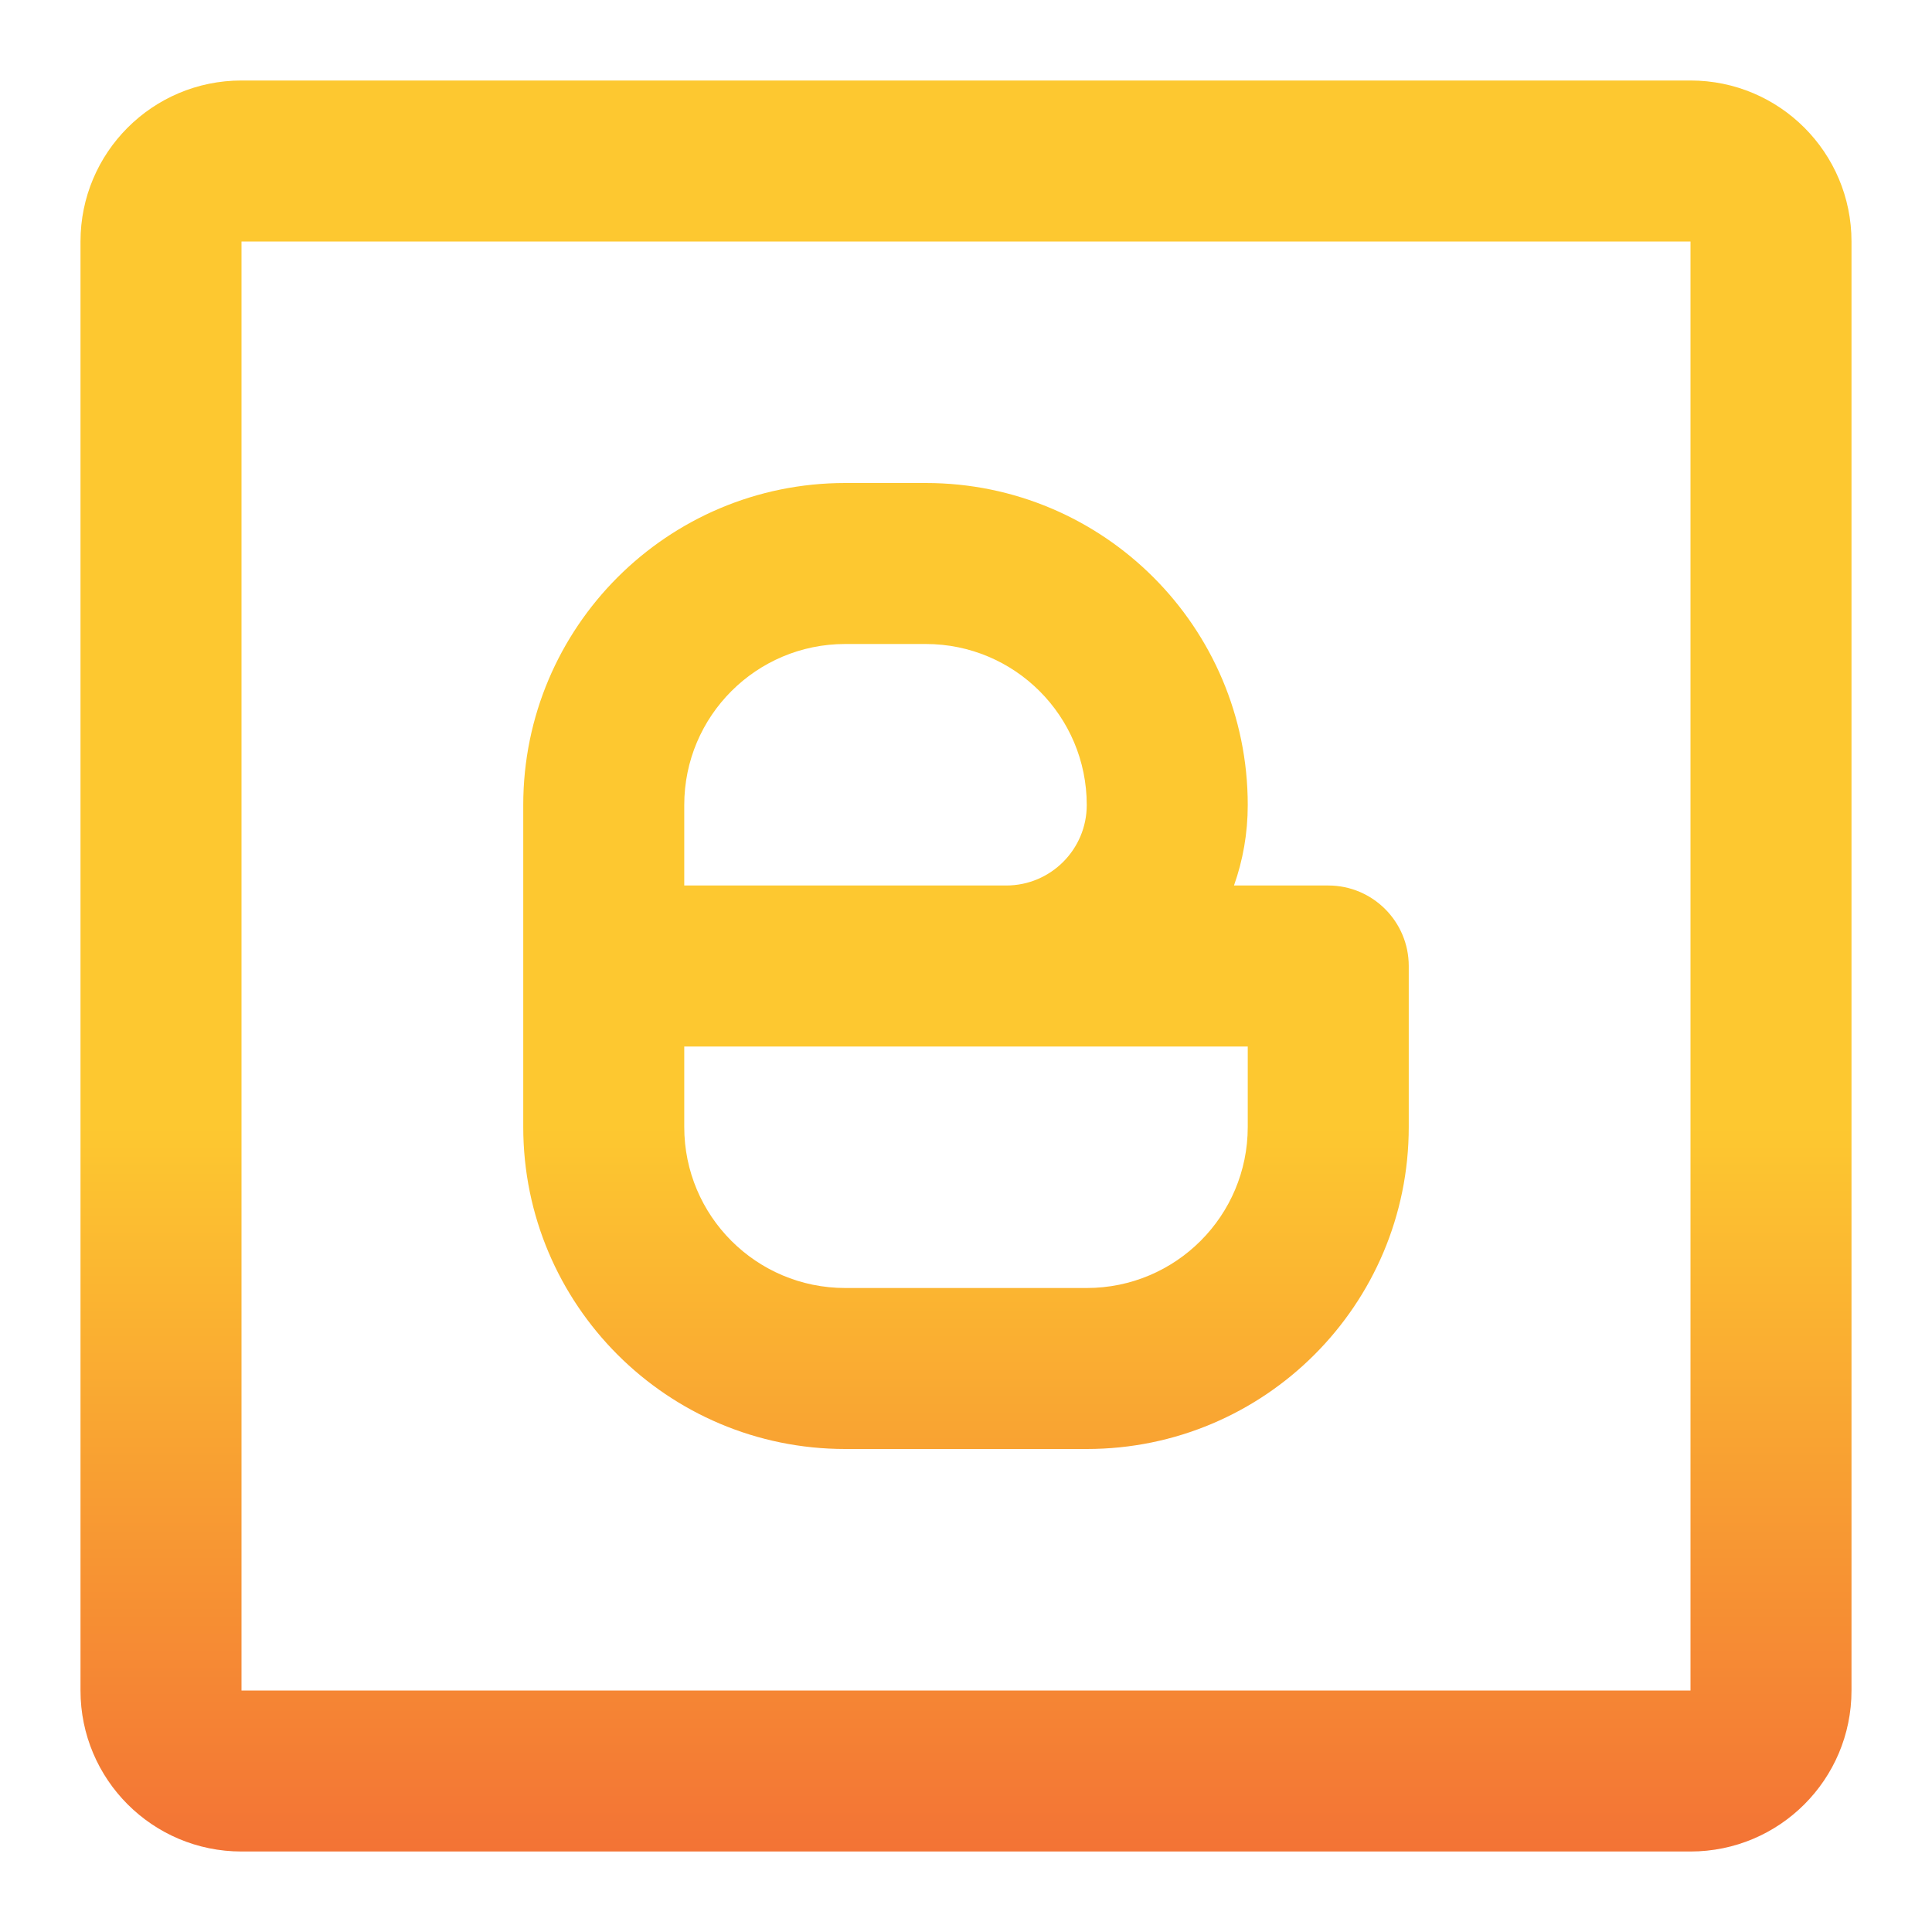 <?xml version="1.0" encoding="UTF-8"?><svg xmlns="http://www.w3.org/2000/svg" fill="none" height="24" style="fill: none;" viewBox="0 0 24 24" width="24"><path clip-rule="evenodd" d="M1 3C1 1.895 1.895 1 3 1H21C22.105 1 23 1.895 23 3V21C23 22.105 22.105 23 21 23H3C1.895 23 1 22.105 1 21V3ZM21 3L3 3V21H21V3ZM8.5 11H12.5C13.052 11 13.5 10.552 13.5 10C13.5 8.895 12.605 8 11.5 8H10.5C9.395 8 8.5 8.895 8.5 10V11ZM15.329 11C15.44 10.687 15.5 10.351 15.5 10C15.5 7.791 13.709 6 11.5 6H10.5C8.291 6 6.5 7.791 6.5 10V12V14C6.5 16.209 8.291 18 10.5 18H13.5C15.709 18 17.5 16.209 17.5 14V12C17.5 11.448 17.052 11 16.5 11H15.329ZM12.5 13H8.5V14C8.5 15.105 9.395 16 10.5 16H13.5C14.605 16 15.5 15.105 15.5 14V13H12.5Z" fill="url(#paint0_linear_1233_4431)" fill-rule="evenodd"/><defs><linearGradient gradientUnits="userSpaceOnUse" id="paint0_linear_1233_4431" x1="12" x2="12" y1="14" y2="23"><stop stop-color="#FDC830"/><stop offset="1" stop-color="#F37335"/></linearGradient></defs></svg>